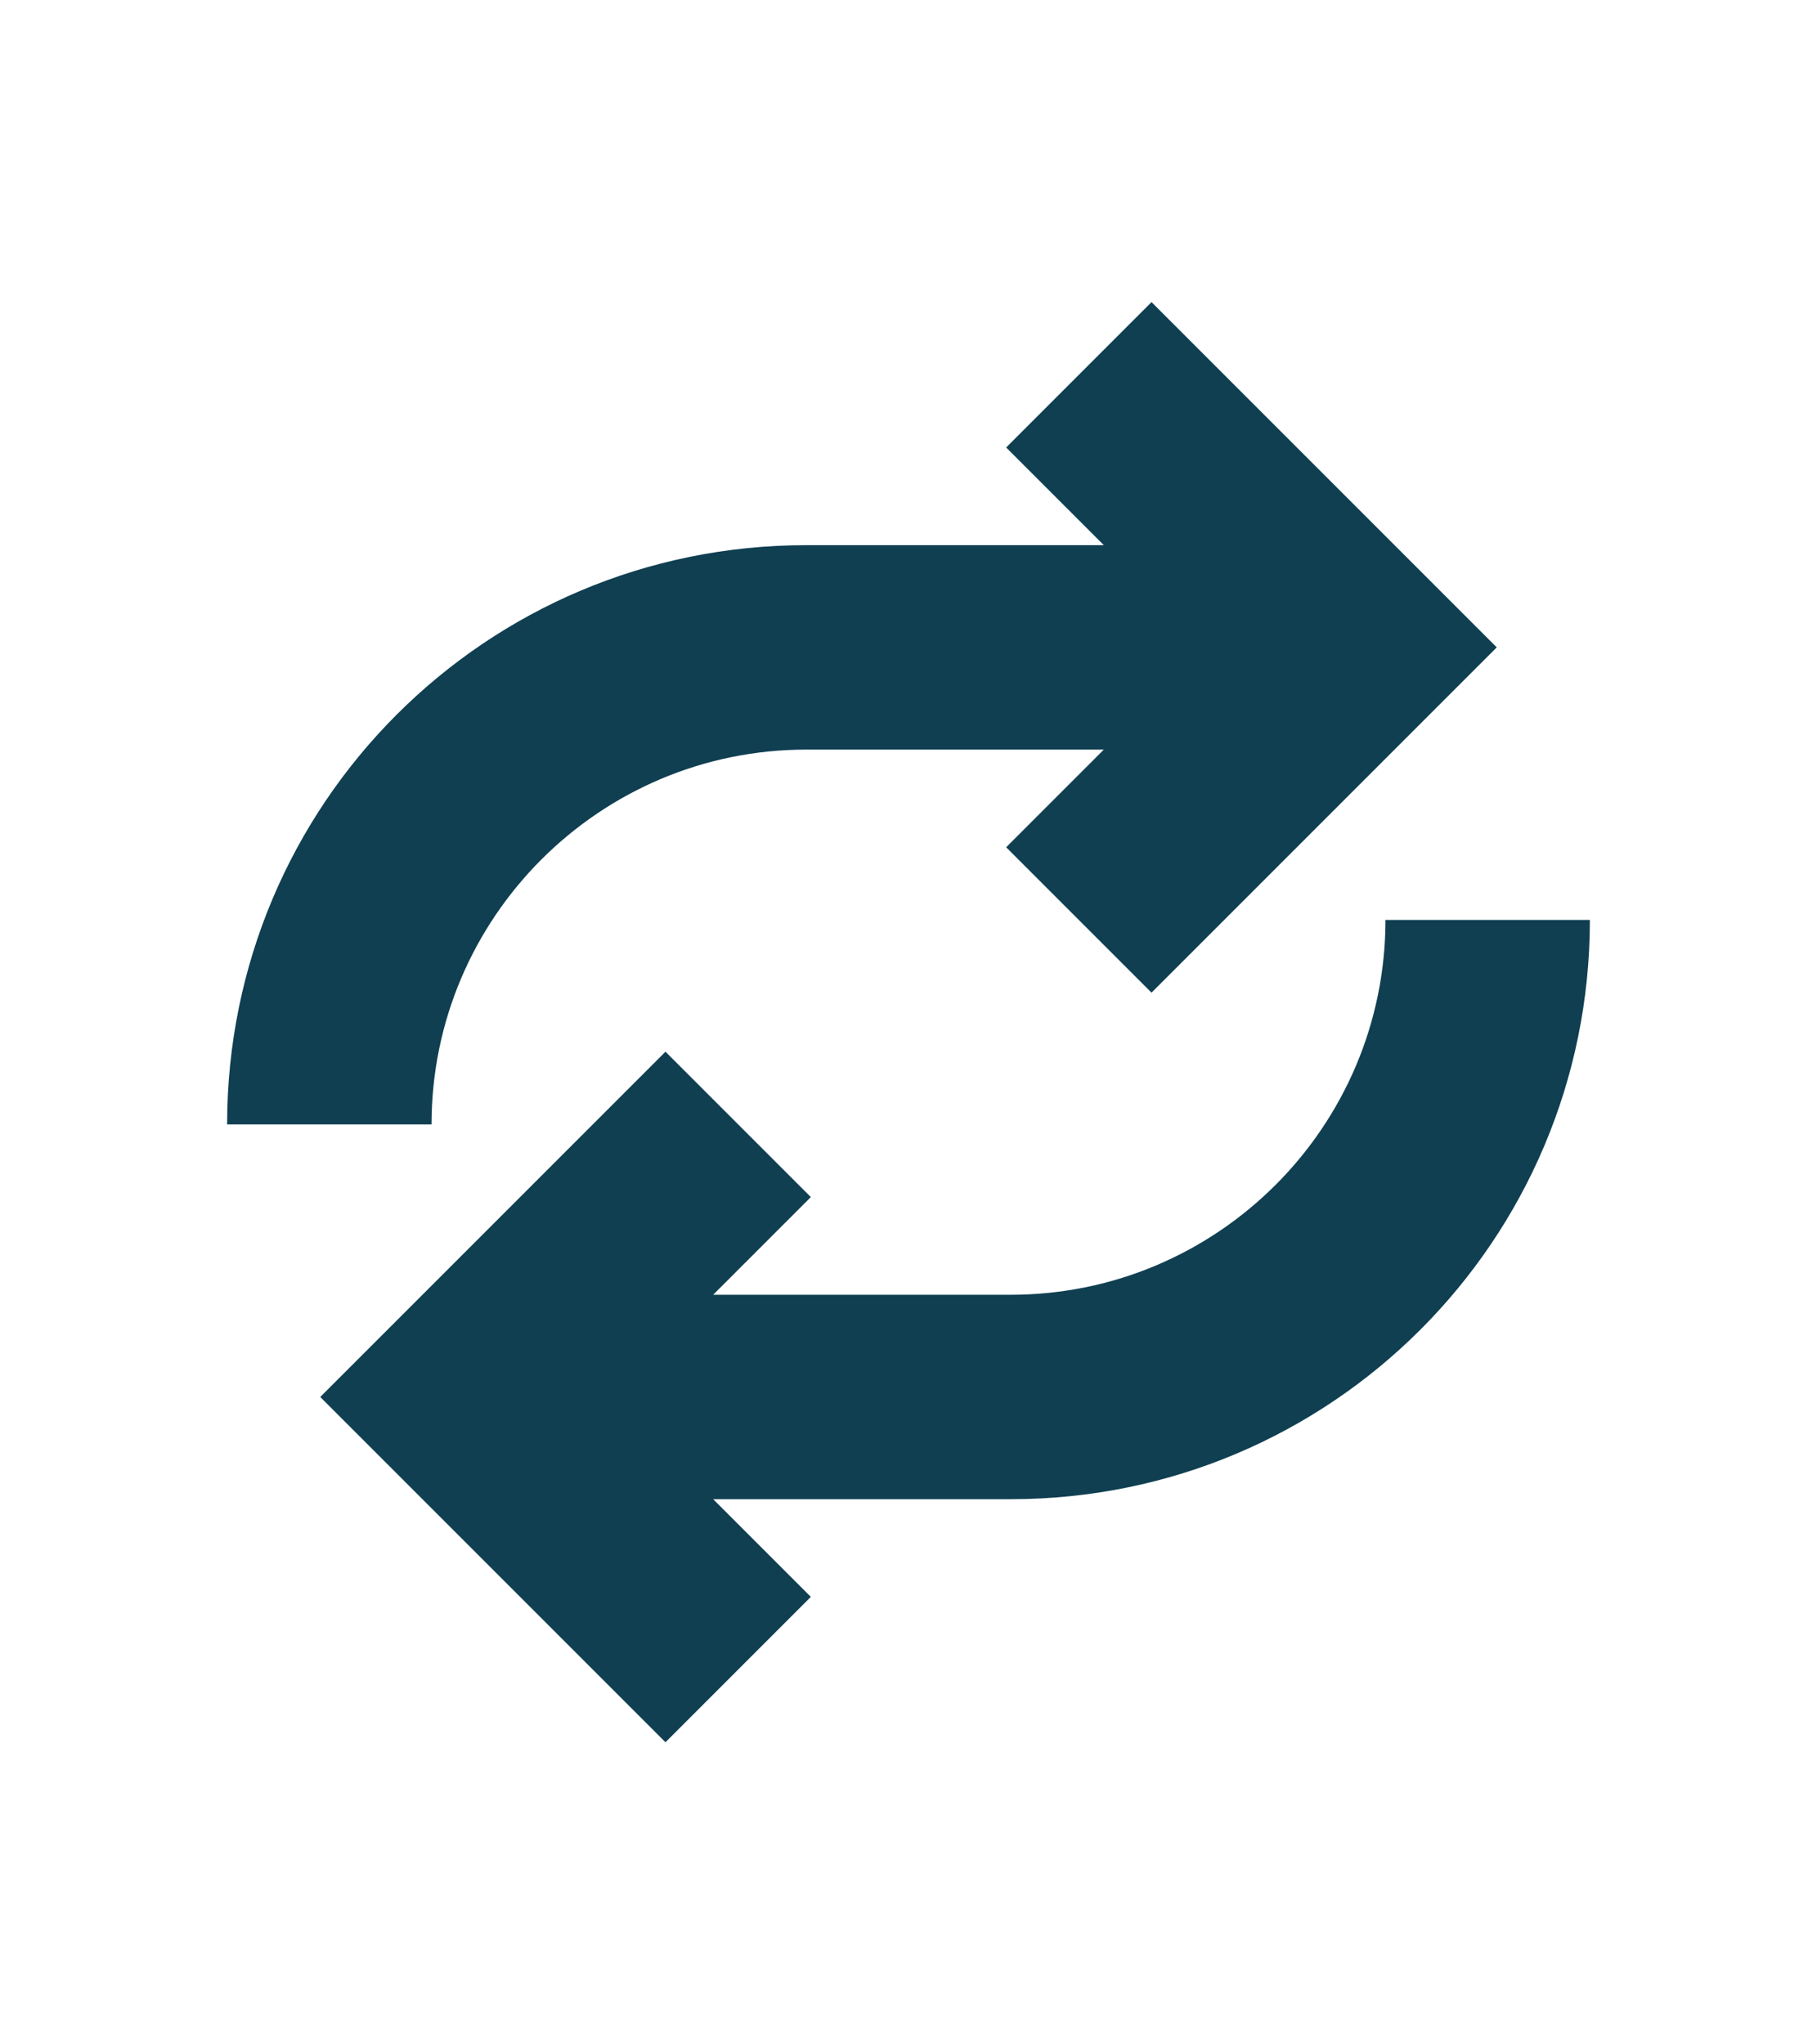 <?xml version="1.0" encoding="utf-8"?>
<!-- Generator: Adobe Illustrator 23.1.1, SVG Export Plug-In . SVG Version: 6.00 Build 0)  -->
<svg version="1.1" id="Layer_1" xmlns="http://www.w3.org/2000/svg" xmlns:xlink="http://www.w3.org/1999/xlink" x="0px" y="0px"
	 viewBox="0 0 80 90" style="enable-background:new 0 0 80 90;" xml:space="preserve">
<style type="text/css">
	.st0{fill:#0F3F51;}
</style>
<g>
	<path class="st0" d="M35.5,33h13.1l-4.3,4.3l6.4,6.4l15.2-15.2L50.7,13.3l-6.4,6.4l4.3,4.3H35.5C21.4,24,10,35.4,10,49.5h9
		C19,40.4,26.4,33,35.5,33z"/>
	<path class="st0" d="M61,40.5C61,49.6,53.6,57,44.5,57H31.4l4.3-4.3l-6.4-6.4L14.1,61.5l15.2,15.2l6.4-6.4L31.4,66h13.1
		C58.6,66,70,54.6,70,40.5H61z"/>
</g>
</svg>
